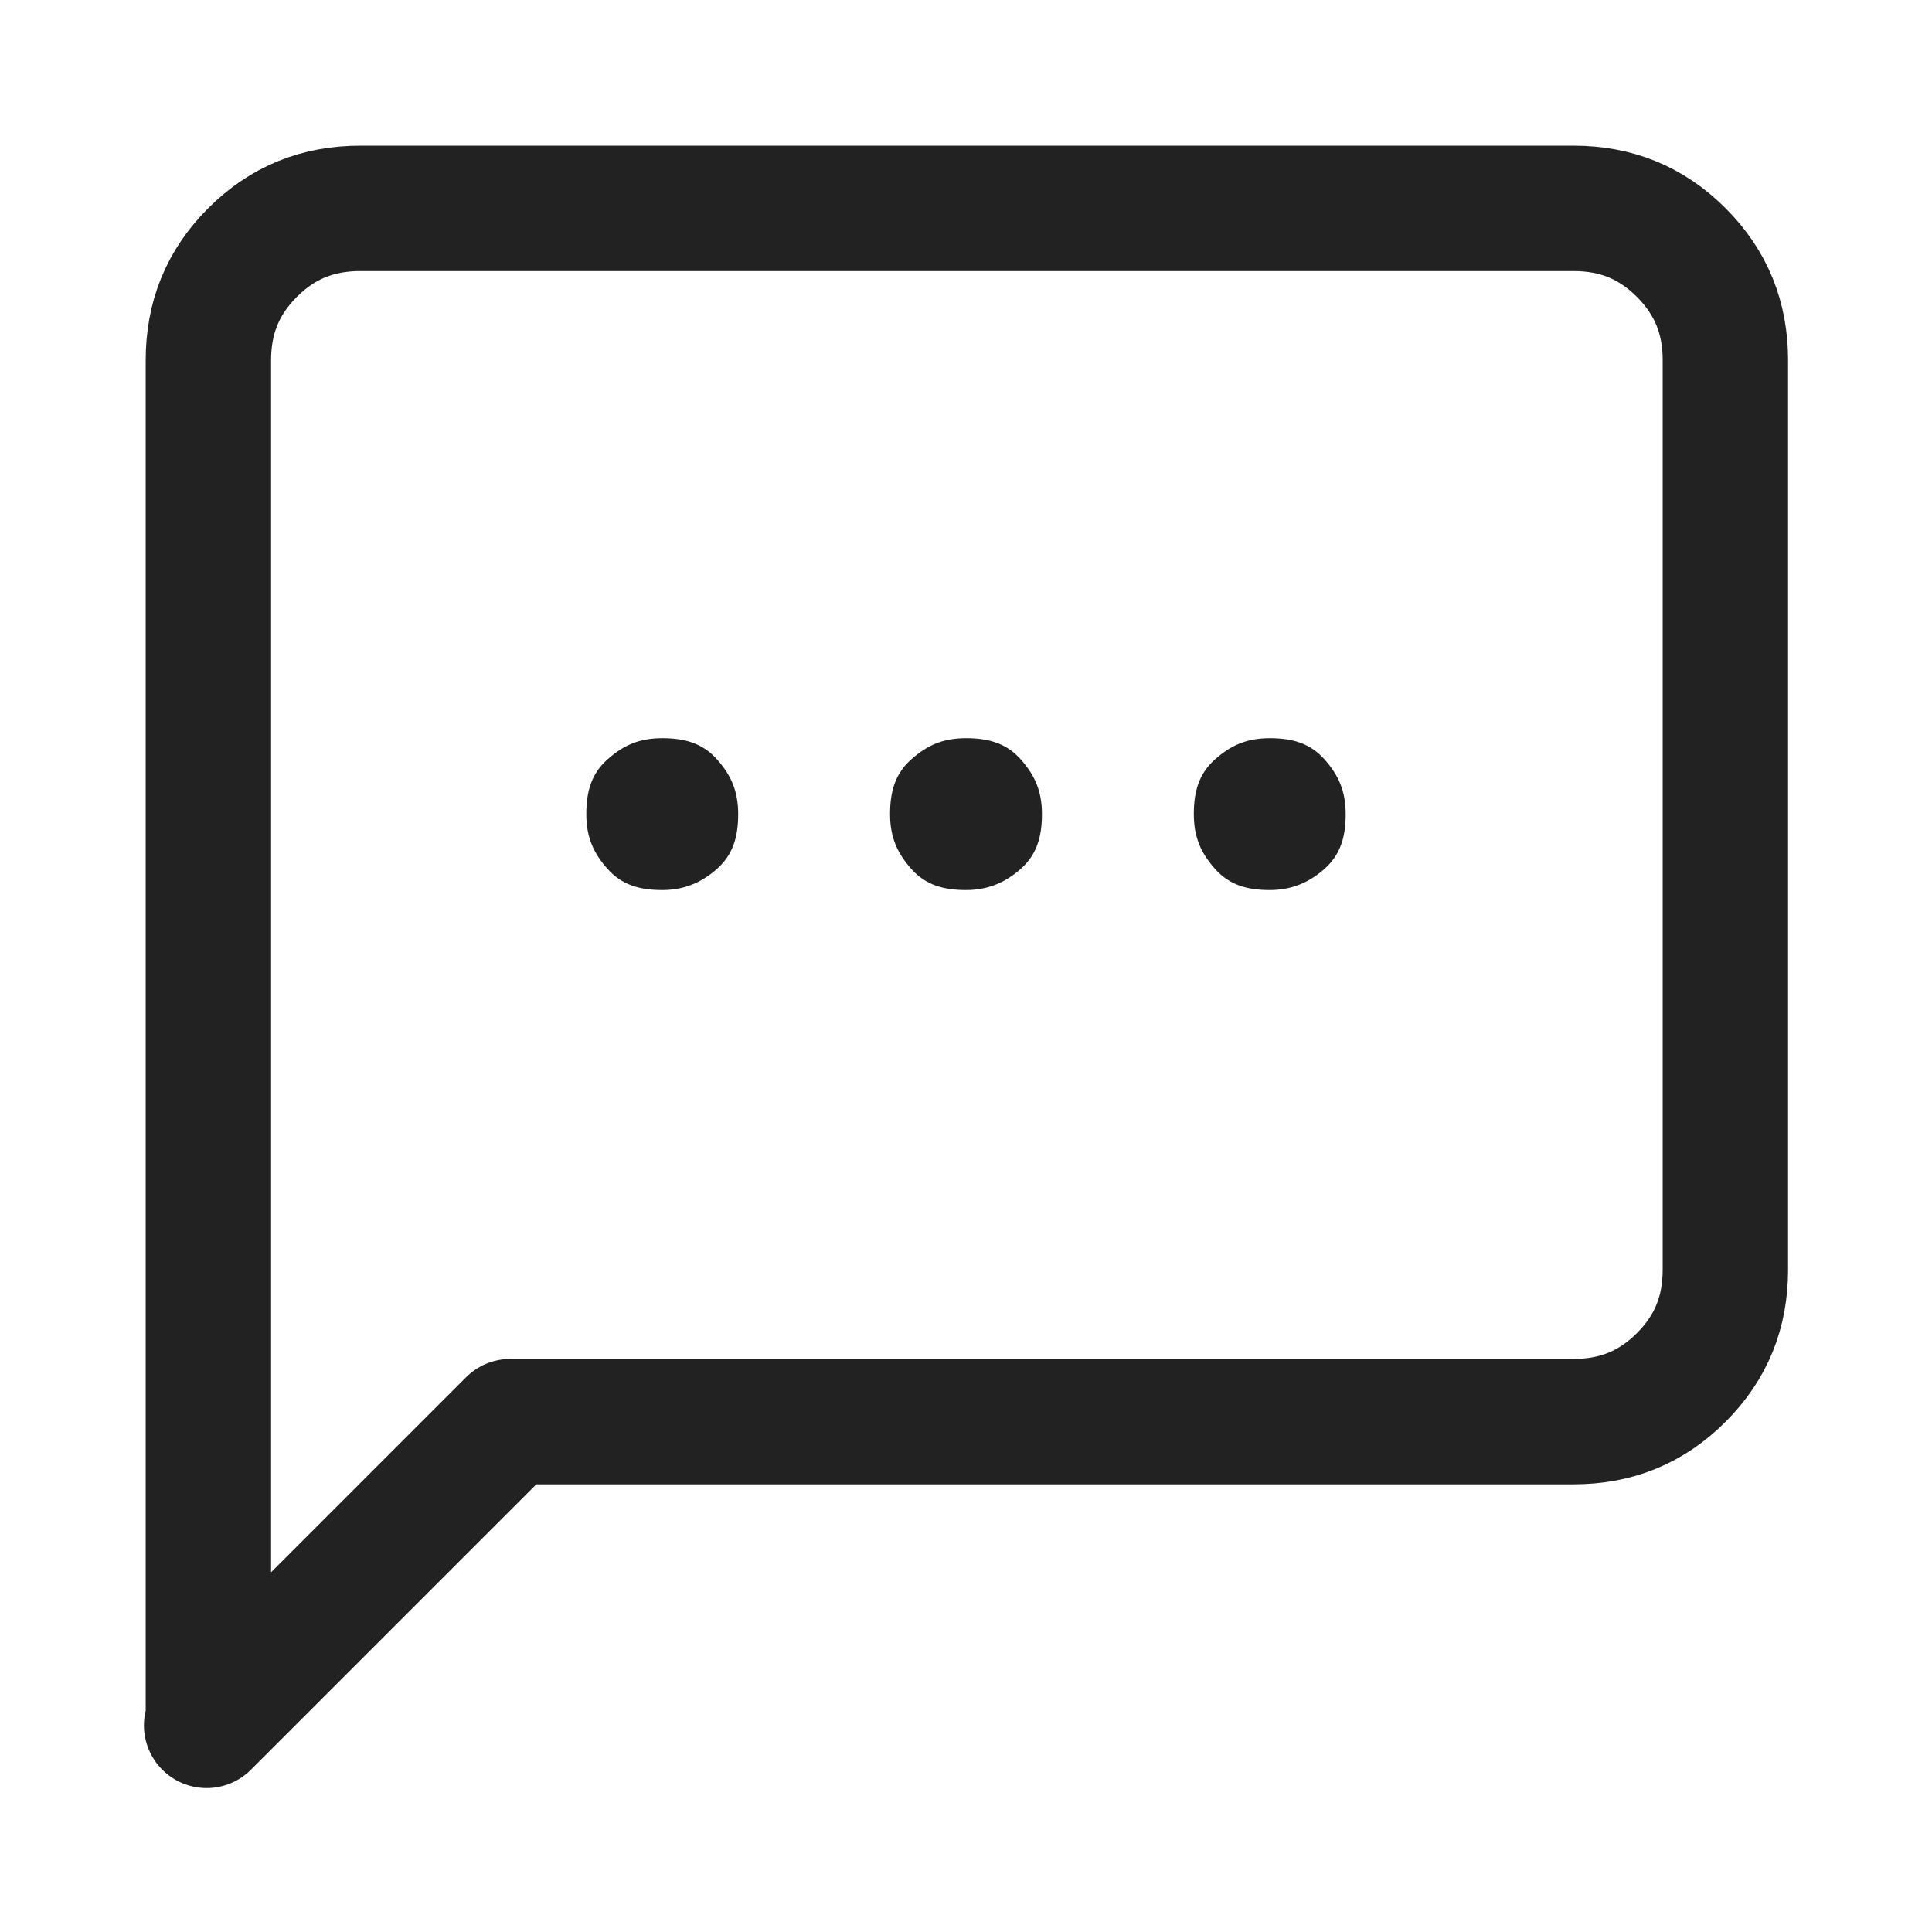 <?xml version="1.0" encoding="UTF-8"?>
<svg id="Layer_1" data-name="Layer 1" xmlns="http://www.w3.org/2000/svg" version="1.1" viewBox="0 0 109.4 109.4">
  <defs>
    <style>
      .cls-1 {
        fill: #222;
        stroke-width: 0px;
      }

      .cls-2 {
        fill: none;
        stroke: #222;
        stroke-linecap: round;
        stroke-linejoin: round;
        stroke-width: 7.1px;
      }
    </style>
  </defs>
  <path class="cls-2" d="M11.8,97.6V20.4c0-2.4.8-4.4,2.5-6.1s3.7-2.5,6.1-2.5h68.7c2.4,0,4.4.8,6.1,2.5s2.5,3.7,2.5,6.1v51.5c0,2.4-.8,4.4-2.5,6.1-1.7,1.7-3.7,2.5-6.1,2.5H28.9l-17.2,17.2h0Z"/>
  <g>
    <path class="cls-1" d="M37.5,50.4c1.2,0,2.2-.4,3.1-1.2s1.2-1.8,1.2-3.1-.4-2.2-1.2-3.1-1.8-1.2-3.1-1.2-2.2.4-3.1,1.2-1.2,1.8-1.2,3.1.4,2.2,1.2,3.1,1.8,1.2,3.1,1.2Z"/>
    <path class="cls-1" d="M54.7,50.4c1.2,0,2.2-.4,3.1-1.2s1.2-1.8,1.2-3.1-.4-2.2-1.2-3.1-1.8-1.2-3.1-1.2-2.2.4-3.1,1.2-1.2,1.8-1.2,3.1.4,2.2,1.2,3.1,1.8,1.2,3.1,1.2Z"/>
    <path class="cls-1" d="M71.9,50.4c1.2,0,2.2-.4,3.1-1.2s1.2-1.8,1.2-3.1-.4-2.2-1.2-3.1-1.8-1.2-3.1-1.2-2.2.4-3.1,1.2-1.2,1.8-1.2,3.1.4,2.2,1.2,3.1,1.8,1.2,3.1,1.2Z"/>
  </g>
</svg>